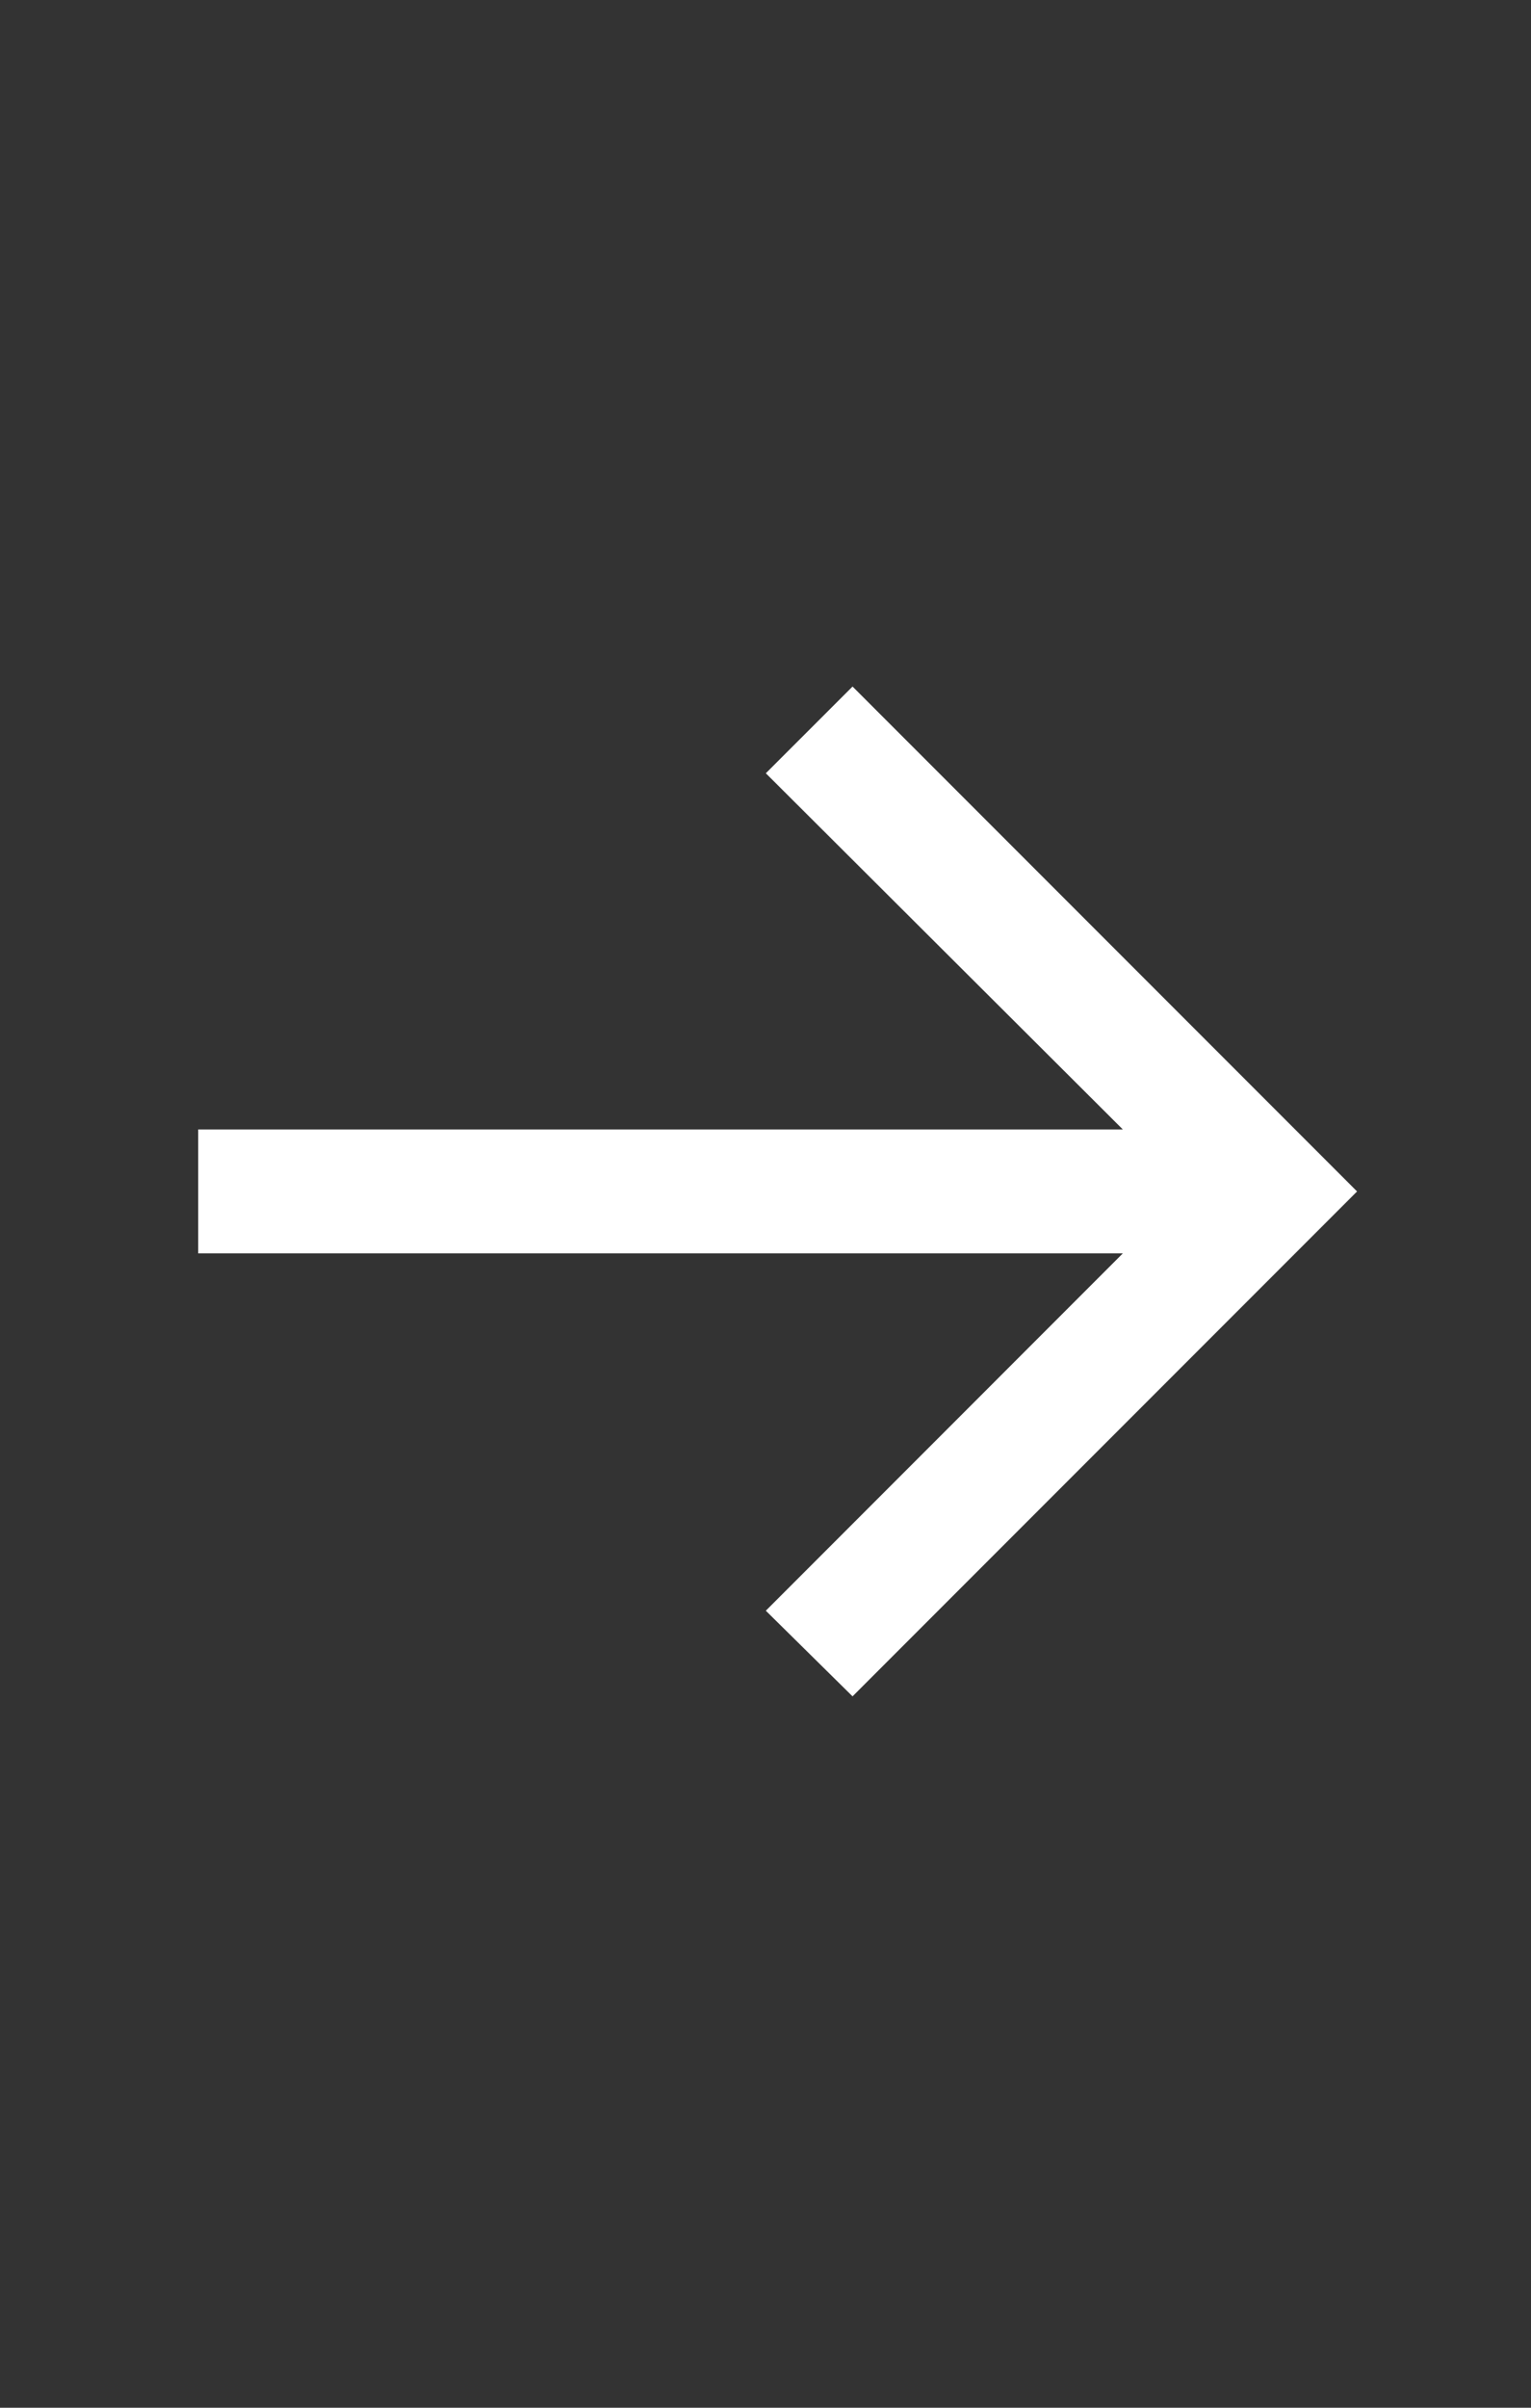 <?xml version="1.0" encoding="UTF-8"?> <svg xmlns="http://www.w3.org/2000/svg" width="28" height="44" viewBox="0 0 28 44" fill="none"><rect x="0" y="0" width="28" height="44" fill="#333333" stroke="none"/> <path d="M15.592 31L14.006 29.435L20.535 22.905H3.625V20.64H20.535L14.006 14.131L15.592 12.546L24.819 21.773L15.592 31Z" fill="white"></path> </svg> 